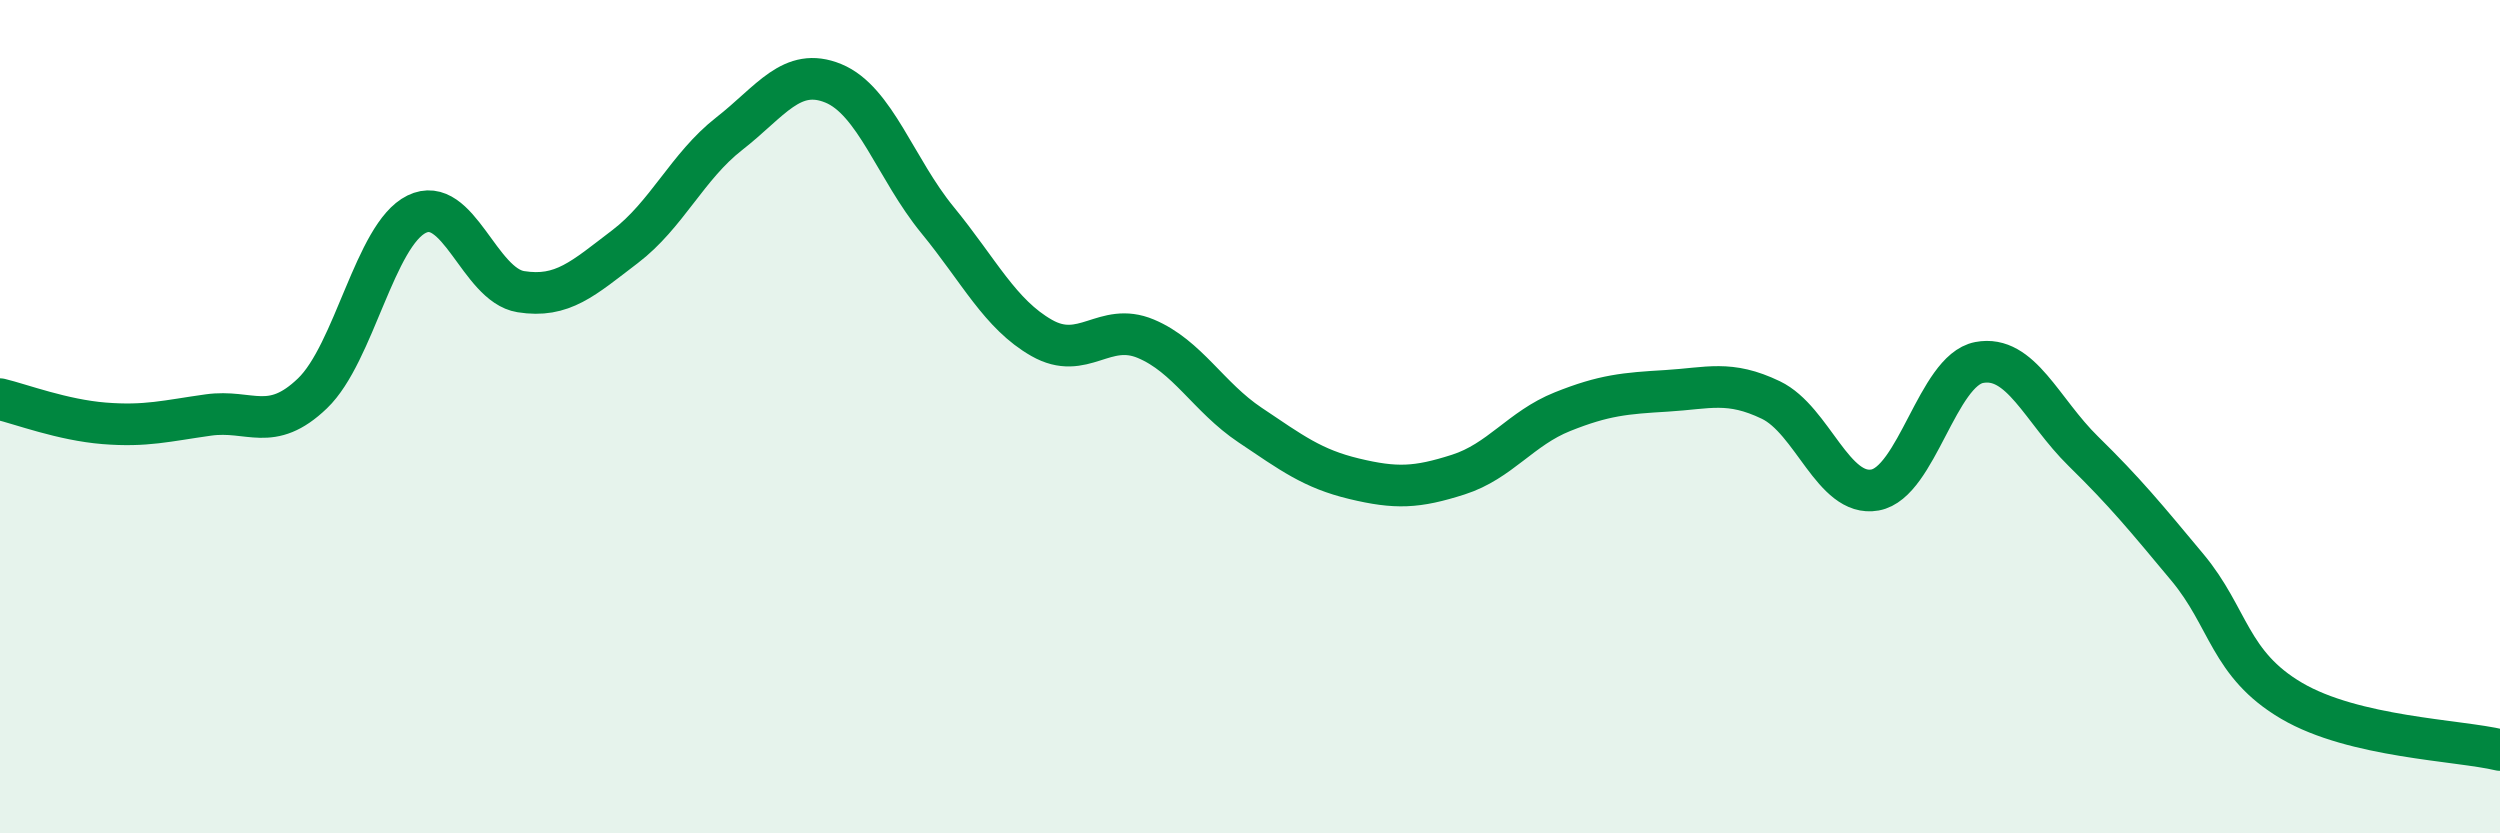 
    <svg width="60" height="20" viewBox="0 0 60 20" xmlns="http://www.w3.org/2000/svg">
      <path
        d="M 0,9.58 C 0.5,9.7 1.5,10.08 2.5,10.16 C 3.5,10.24 4,10.1 5,9.96 C 6,9.82 6.5,10.4 7.5,9.44 C 8.5,8.48 9,5.63 10,5.14 C 11,4.65 11.5,6.84 12.5,7 C 13.5,7.16 14,6.68 15,5.92 C 16,5.16 16.5,3.99 17.5,3.21 C 18.5,2.43 19,1.59 20,2 C 21,2.41 21.5,4.06 22.5,5.28 C 23.5,6.5 24,7.54 25,8.11 C 26,8.68 26.5,7.71 27.5,8.13 C 28.5,8.55 29,9.53 30,10.2 C 31,10.87 31.5,11.25 32.5,11.49 C 33.5,11.73 34,11.71 35,11.39 C 36,11.07 36.5,10.28 37.5,9.88 C 38.5,9.48 39,9.44 40,9.38 C 41,9.32 41.5,9.12 42.5,9.6 C 43.5,10.08 44,11.94 45,11.76 C 46,11.58 46.5,8.89 47.5,8.7 C 48.5,8.51 49,9.85 50,10.83 C 51,11.81 51.5,12.42 52.5,13.62 C 53.5,14.82 53.5,15.94 55,16.82 C 56.5,17.7 59,17.76 60,18L60 20L0 20Z"
        fill="#008740"
        opacity="0.1"
        stroke-linecap="round"
        stroke-linejoin="round"
      />
      <path
        d="M 0,9.58 C 0.5,9.7 1.5,10.08 2.5,10.16 C 3.5,10.24 4,10.1 5,9.96 C 6,9.82 6.5,10.4 7.5,9.44 C 8.5,8.48 9,5.63 10,5.14 C 11,4.65 11.5,6.84 12.5,7 C 13.5,7.16 14,6.68 15,5.92 C 16,5.16 16.5,3.99 17.5,3.21 C 18.5,2.43 19,1.59 20,2 C 21,2.41 21.5,4.06 22.5,5.28 C 23.5,6.5 24,7.54 25,8.11 C 26,8.68 26.5,7.71 27.5,8.13 C 28.5,8.55 29,9.53 30,10.2 C 31,10.87 31.5,11.25 32.5,11.49 C 33.5,11.73 34,11.71 35,11.39 C 36,11.07 36.5,10.28 37.5,9.88 C 38.5,9.48 39,9.44 40,9.38 C 41,9.32 41.5,9.12 42.5,9.6 C 43.5,10.08 44,11.94 45,11.76 C 46,11.58 46.5,8.89 47.5,8.7 C 48.5,8.51 49,9.85 50,10.83 C 51,11.81 51.5,12.42 52.5,13.62 C 53.5,14.82 53.5,15.94 55,16.82 C 56.5,17.7 59,17.76 60,18"
        stroke="#008740"
        stroke-width="1"
        fill="none"
        stroke-linecap="round"
        stroke-linejoin="round"
      />
    </svg>
  